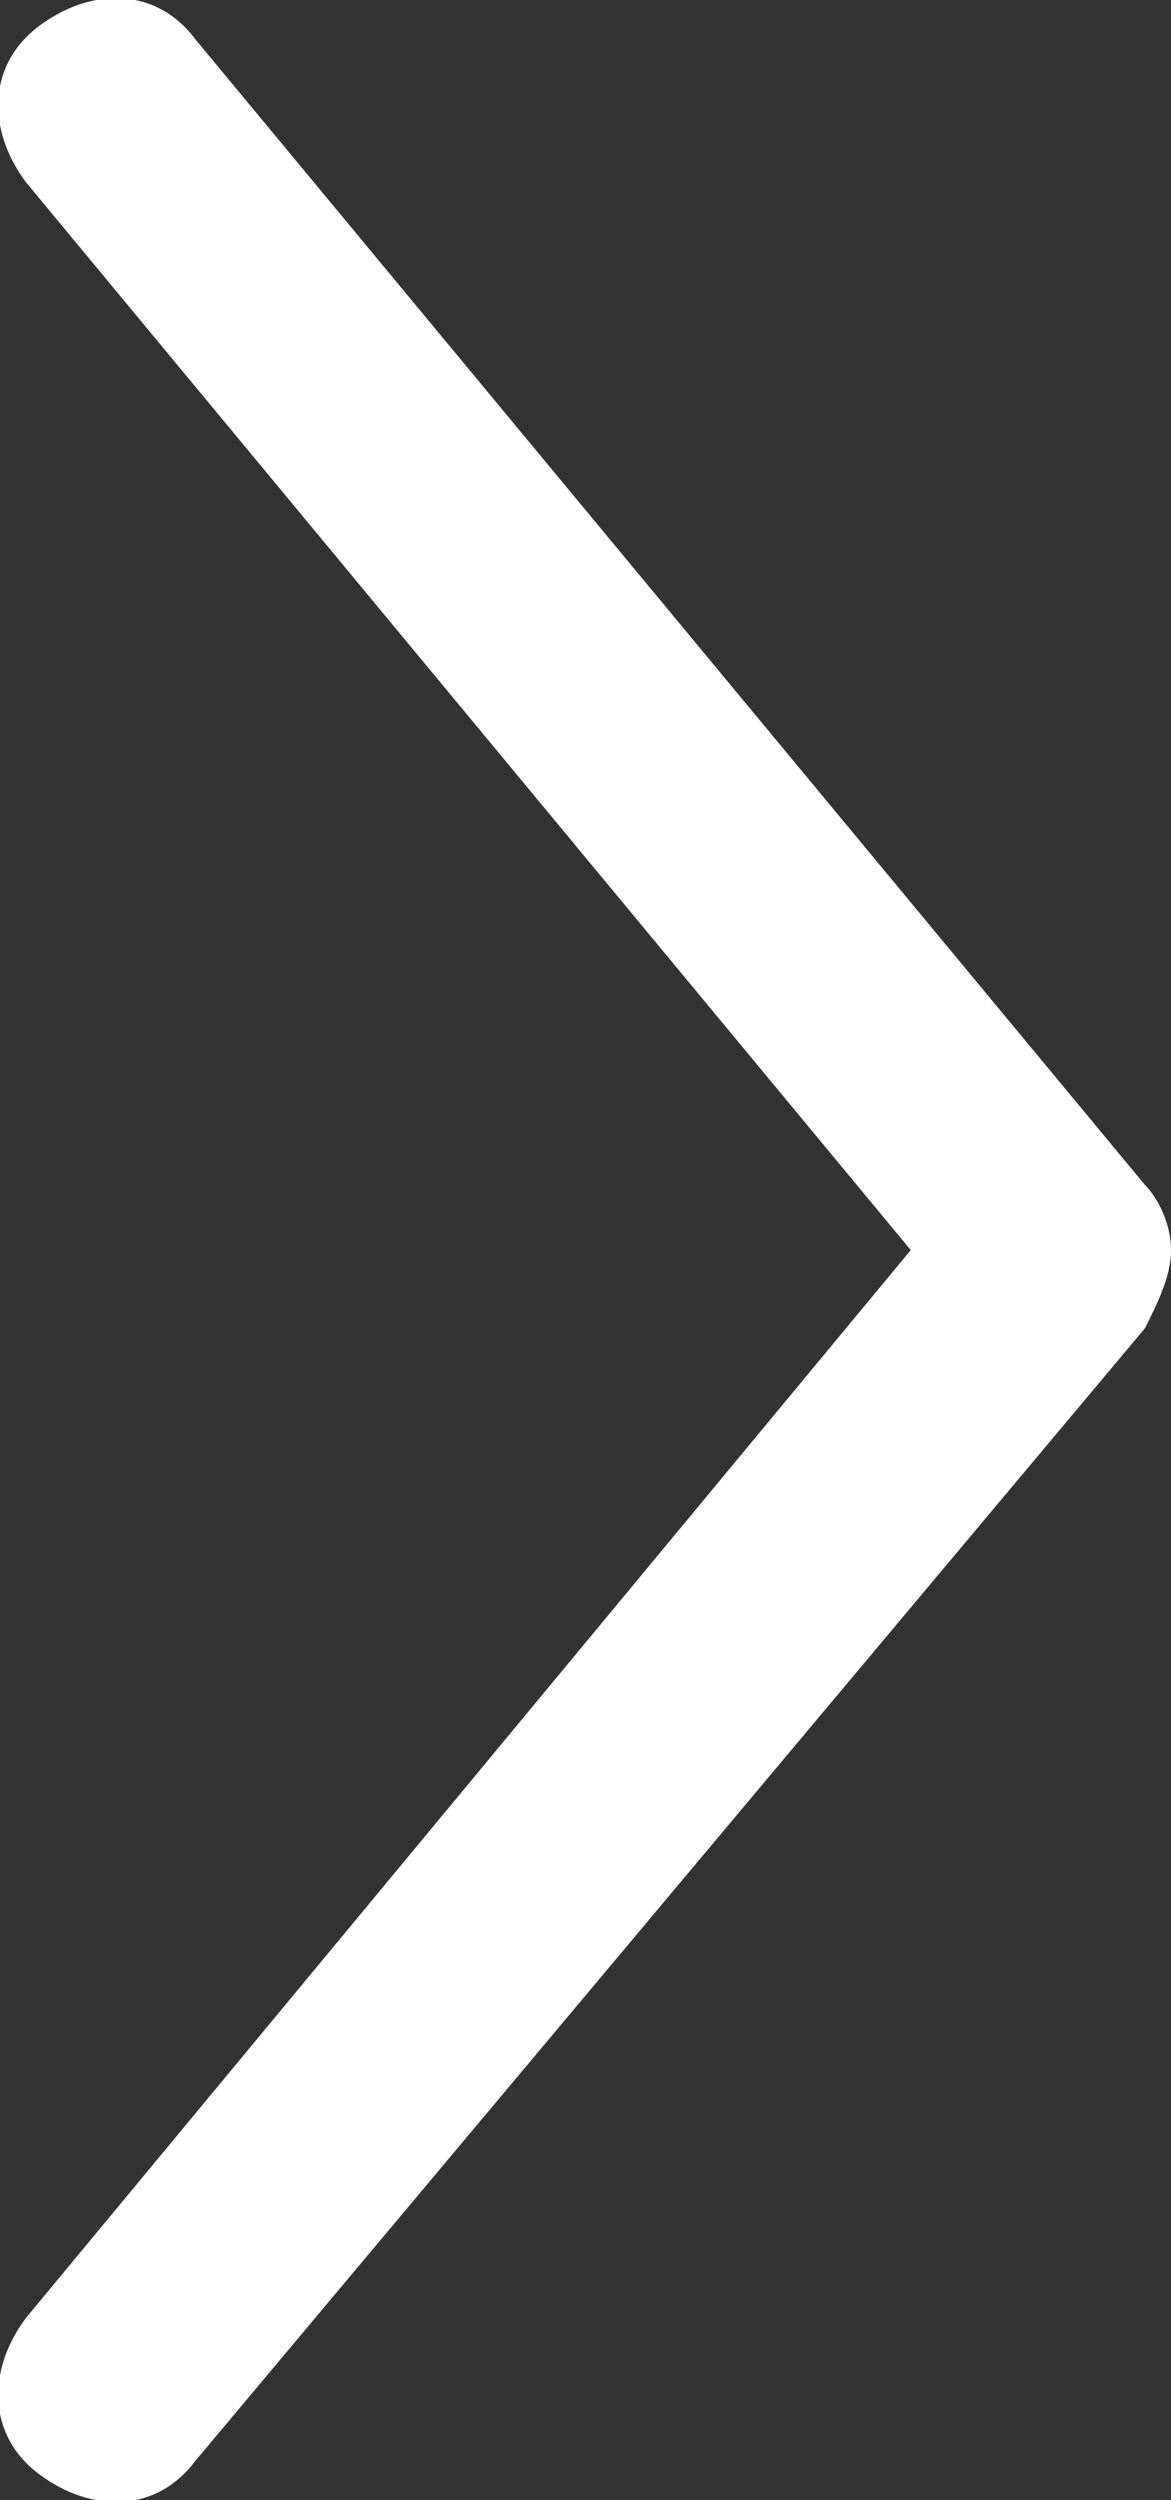 <?xml version="1.0" encoding="utf-8"?>
<!-- Generator: Adobe Illustrator 18.0.0, SVG Export Plug-In . SVG Version: 6.00 Build 0)  -->
<!DOCTYPE svg PUBLIC "-//W3C//DTD SVG 1.1//EN" "http://www.w3.org/Graphics/SVG/1.1/DTD/svg11.dtd">
<svg version="1.1" id="Layer_1" xmlns="http://www.w3.org/2000/svg" xmlns:xlink="http://www.w3.org/1999/xlink" x="0px" y="0px"
	 viewBox="0 0 9 19.2" enable-background="new 0 0 9 19.2" xml:space="preserve">
<rect x="0" y="0" width="9" height="19.2" fill="#333333" stroke="none"/>
<g>
	<defs>
		<rect id="SVGID_1_" x="0" y="0" width="9" height="19.2"/>
	</defs>
	<clipPath id="SVGID_2_">
		<use xlink:href="#SVGID_1_"  overflow="visible"/>
	</clipPath>
	<path clip-path="url(#SVGID_2_)" fill="#FFFFFF" d="M8.8,9.1L1.5,0.3C1.2-0.1,0.7-0.1,0.3,0.2C-0.1,0.5-0.1,1,0.2,1.4L7,9.6
		l-6.8,8.2c-0.3,0.4-0.3,0.9,0.1,1.2c0.4,0.3,0.9,0.3,1.2-0.1l7.3-8.7C8.9,10,9,9.8,9,9.6C9,9.4,8.9,9.2,8.8,9.1"/>
</g>
</svg>
